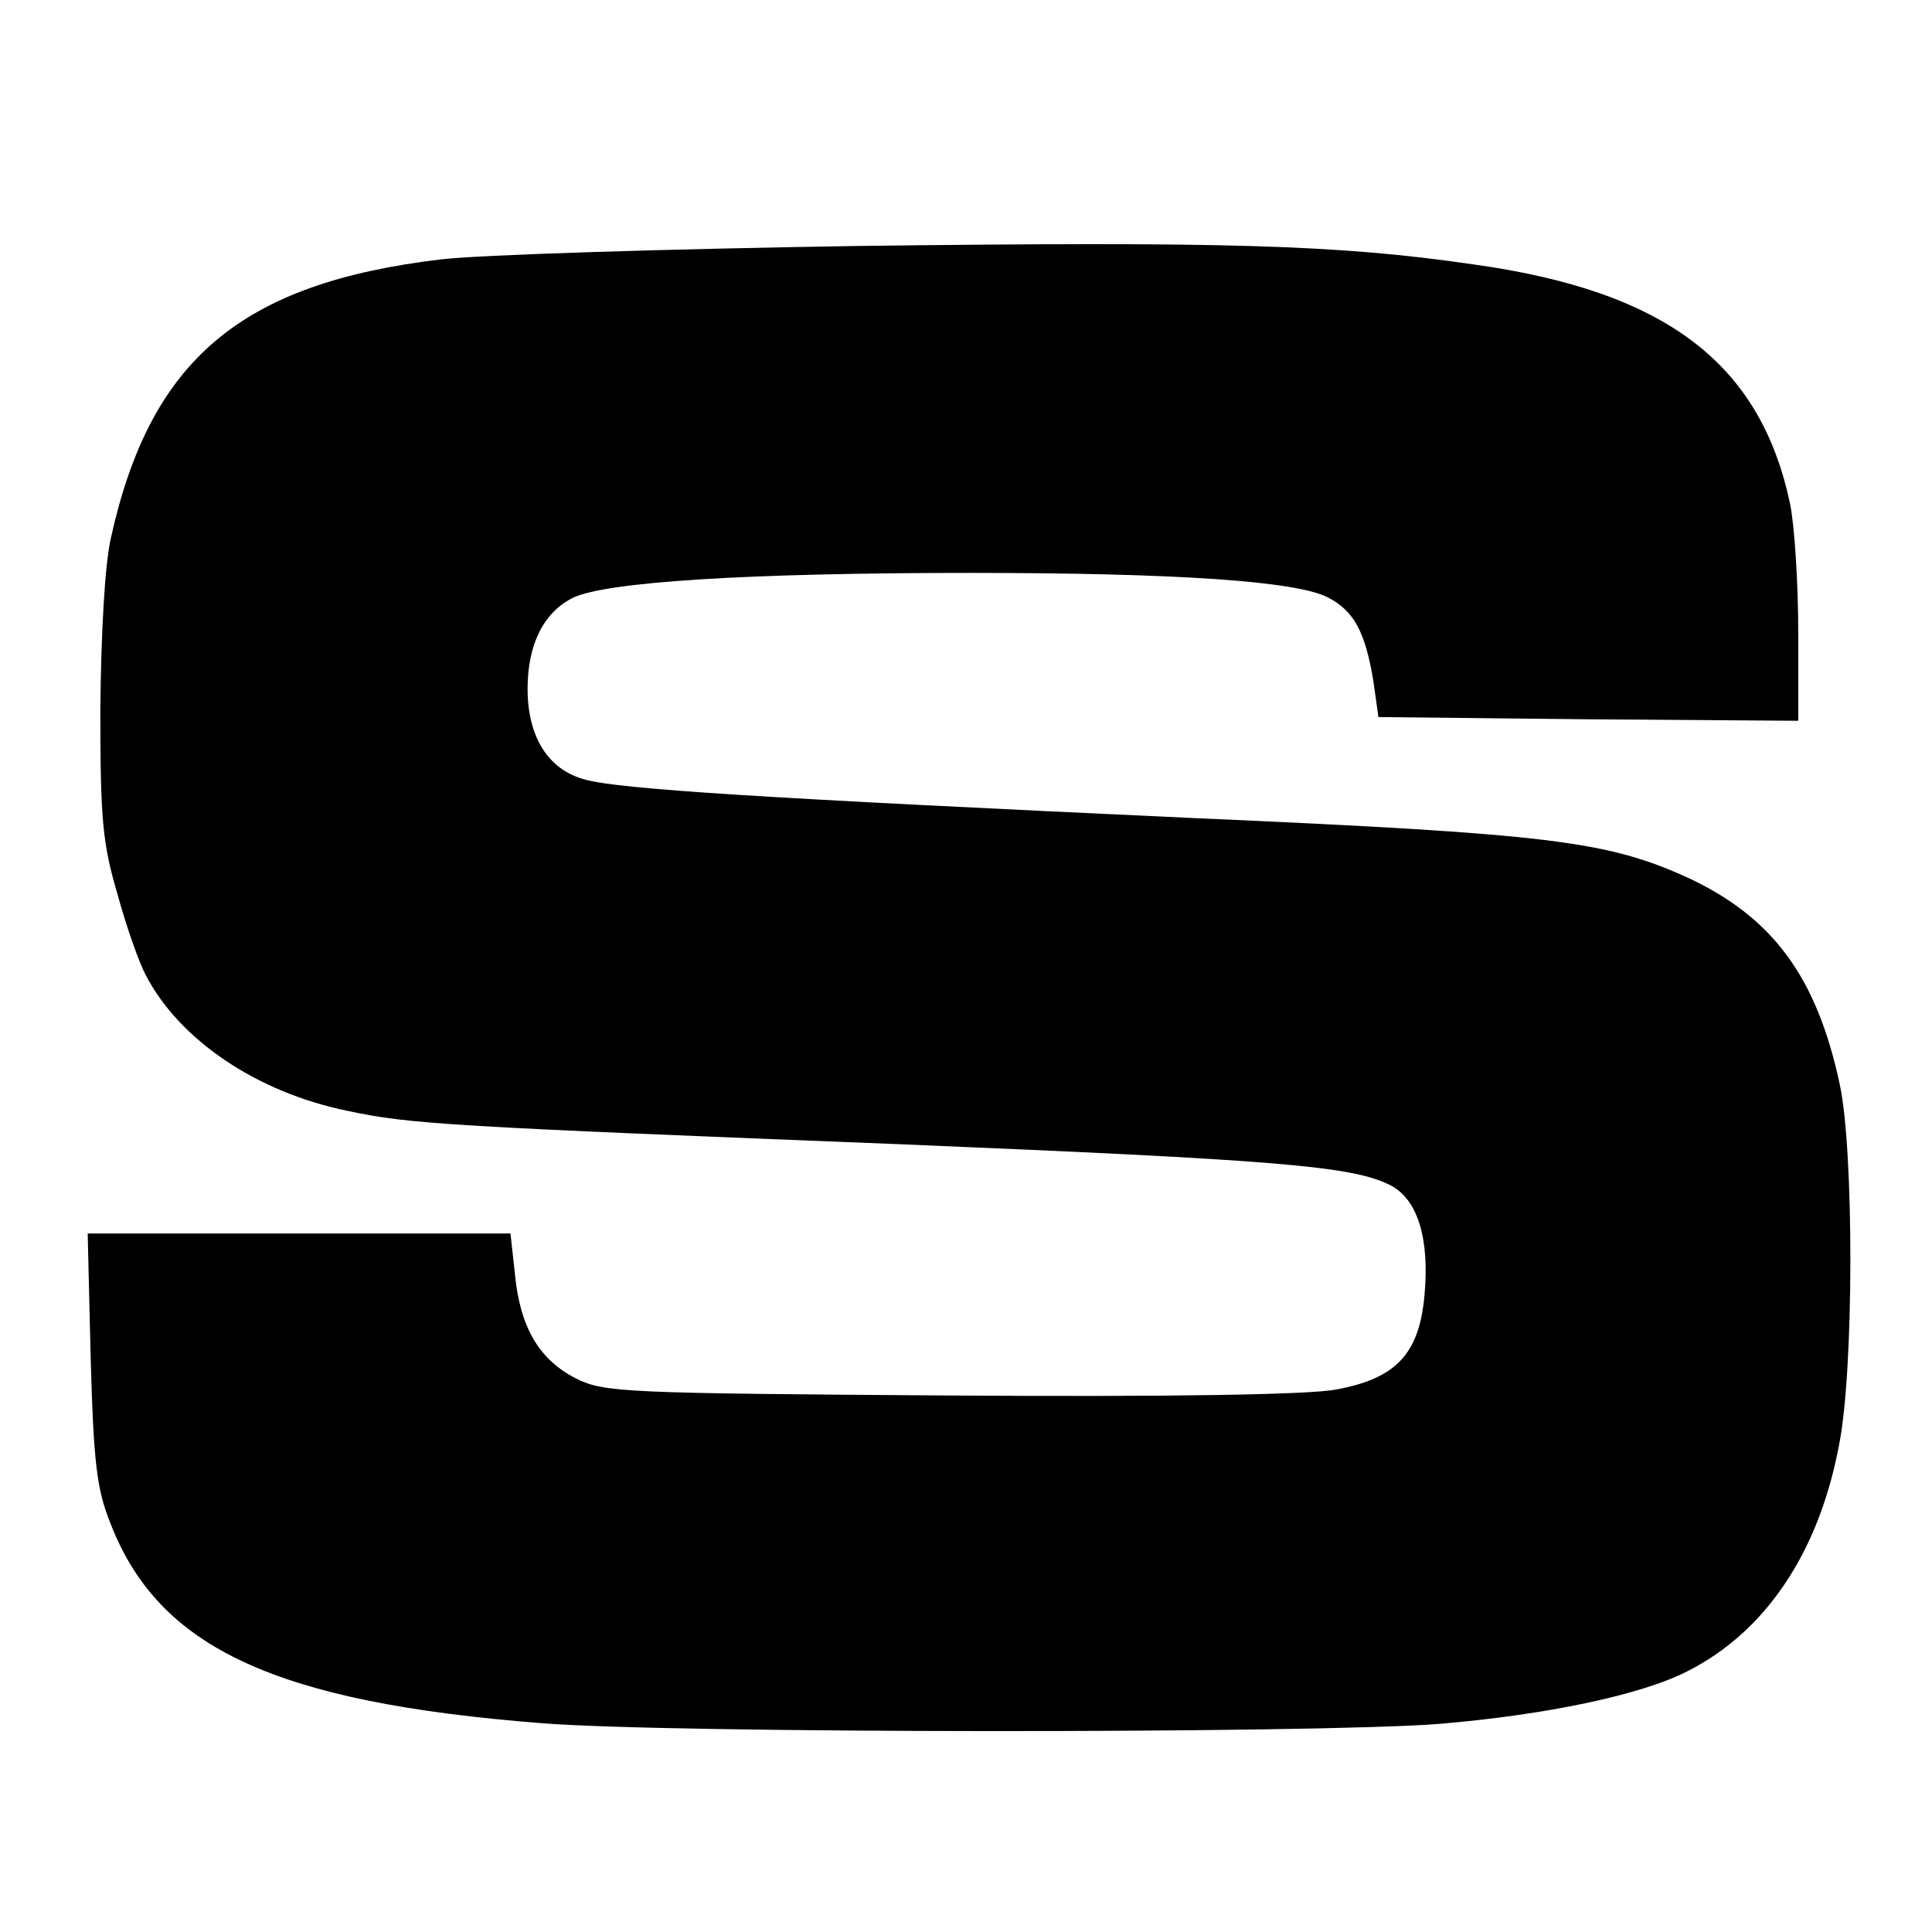 <?xml version="1.0" standalone="no"?>
<!DOCTYPE svg PUBLIC "-//W3C//DTD SVG 20010904//EN"
 "http://www.w3.org/TR/2001/REC-SVG-20010904/DTD/svg10.dtd">
<svg version="1.0" xmlns="http://www.w3.org/2000/svg"
 width="260pt" height="260pt" viewBox="0 0 260 260"
 preserveAspectRatio="xMidYMid meet">
<g transform="translate(0,260) scale(0.1,-0.1)"
fill="#000000" stroke="none">
<path d="M1155 2269 c-259 -4 -511 -12 -561 -18 -270 -32 -392 -135 -445 -376
-8 -36 -13 -127 -14 -230 0 -148 3 -180 23 -248 12 -44 29 -92 38 -109 45 -87
149 -158 272 -183 84 -18 138 -21 747 -45 503 -21 605 -29 656 -55 37 -19 53
-72 46 -148 -7 -79 -38 -112 -119 -127 -37 -7 -225 -10 -520 -8 -440 3 -465 4
-503 23 -49 25 -75 68 -82 140 l-6 55 -285 0 -284 0 4 -167 c4 -142 8 -177 27
-224 65 -167 222 -240 580 -268 173 -14 1038 -14 1207 -1 144 12 273 39 335
71 105 53 177 160 204 305 20 100 20 395 1 484 -31 146 -91 226 -205 279 -108
49 -184 59 -663 80 -586 27 -775 39 -821 52 -49 13 -77 57 -77 122 0 59 21
102 60 122 43 22 236 34 535 34 278 0 440 -11 482 -33 35 -18 50 -46 61 -111
l7 -50 283 -3 282 -2 0 119 c0 66 -5 144 -11 173 -40 189 -167 286 -425 322
-184 27 -340 31 -829 25z"/>
</g>
</svg>
